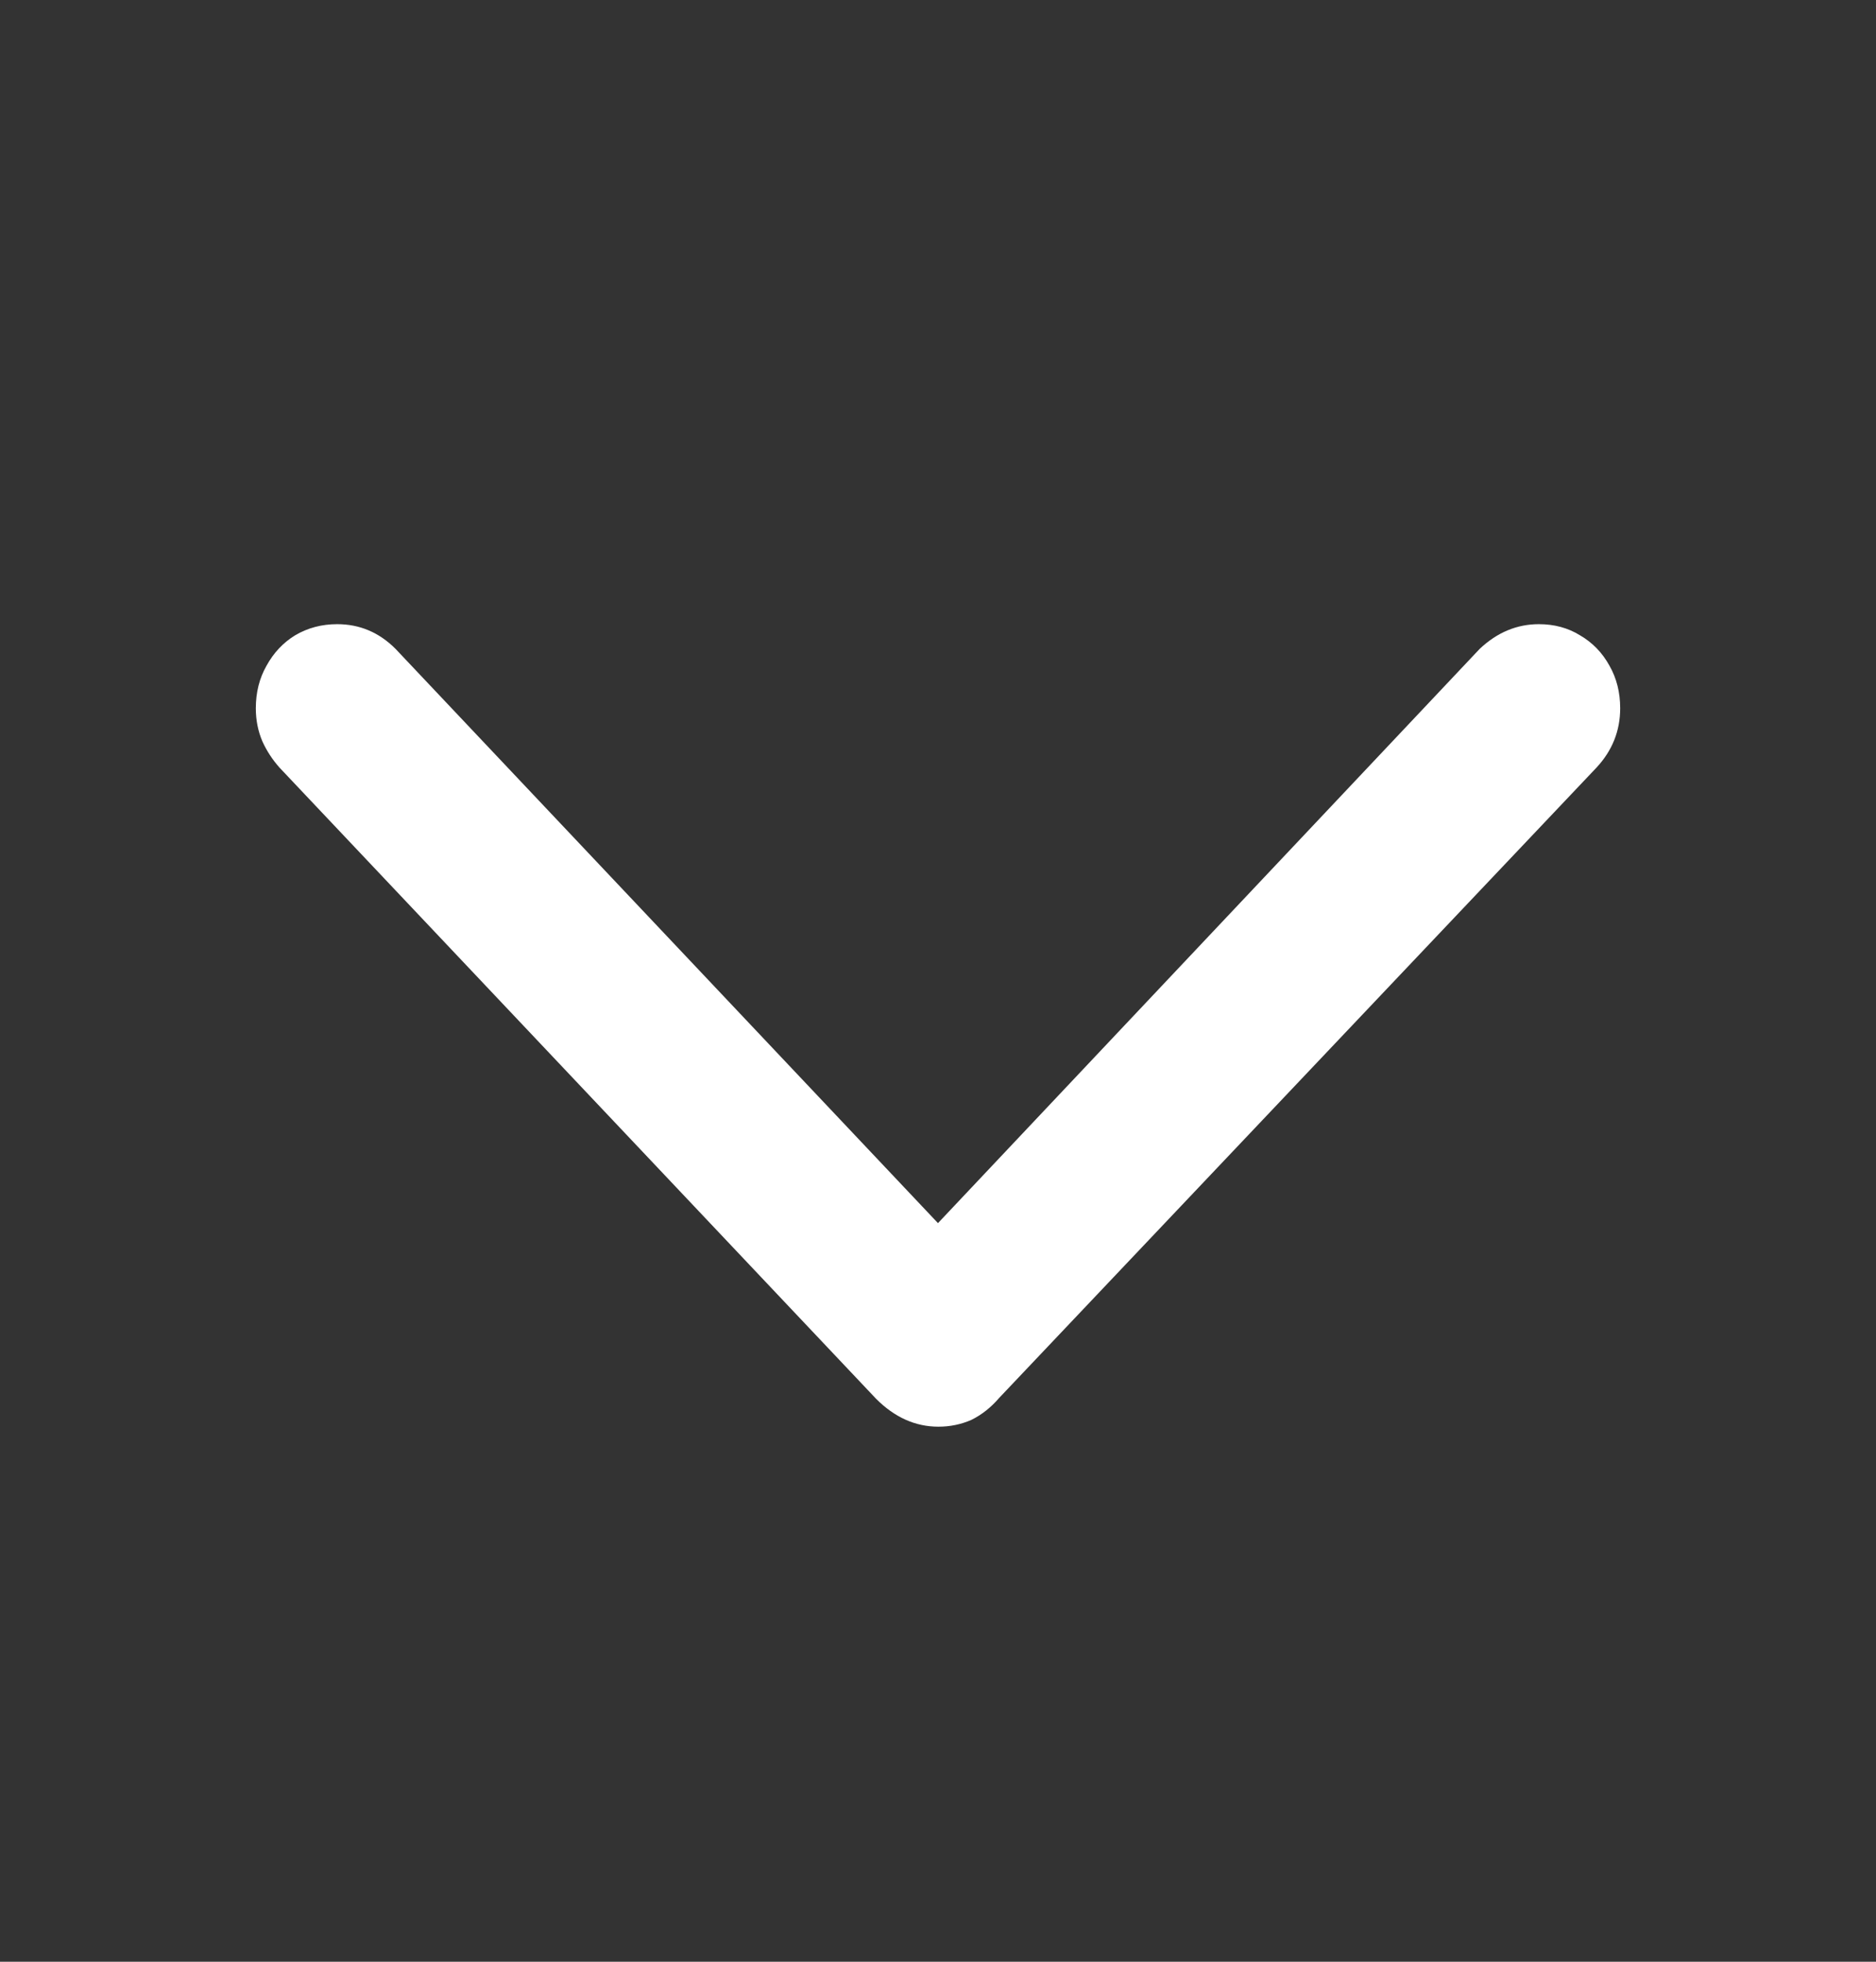 <svg width="22" height="23" viewBox="0 0 22 23" fill="none" xmlns="http://www.w3.org/2000/svg">
<rect x="0" y="0" width="22" height="23" fill="#333333" stroke="none"/>
<g id="Group 26086621">
<path id="&#244;&#128;&#134;&#136;" d="M11.005 16.727C10.735 16.727 10.491 16.618 10.273 16.399L3.279 9.001C3.196 8.908 3.128 8.805 3.077 8.692C3.026 8.573 3 8.443 3 8.304C3 8.118 3.042 7.952 3.125 7.806C3.209 7.653 3.321 7.534 3.462 7.448C3.61 7.361 3.774 7.318 3.954 7.318C4.217 7.318 4.445 7.414 4.638 7.607L11.467 14.835H10.533L17.353 7.607C17.558 7.414 17.79 7.318 18.046 7.318C18.226 7.318 18.387 7.361 18.528 7.448C18.676 7.534 18.791 7.653 18.875 7.806C18.958 7.952 19 8.118 19 8.304C19 8.569 18.907 8.802 18.721 9.001L11.718 16.389C11.621 16.502 11.512 16.588 11.39 16.648C11.268 16.701 11.14 16.727 11.005 16.727Z" fill="white"/>
</g>
</svg>
